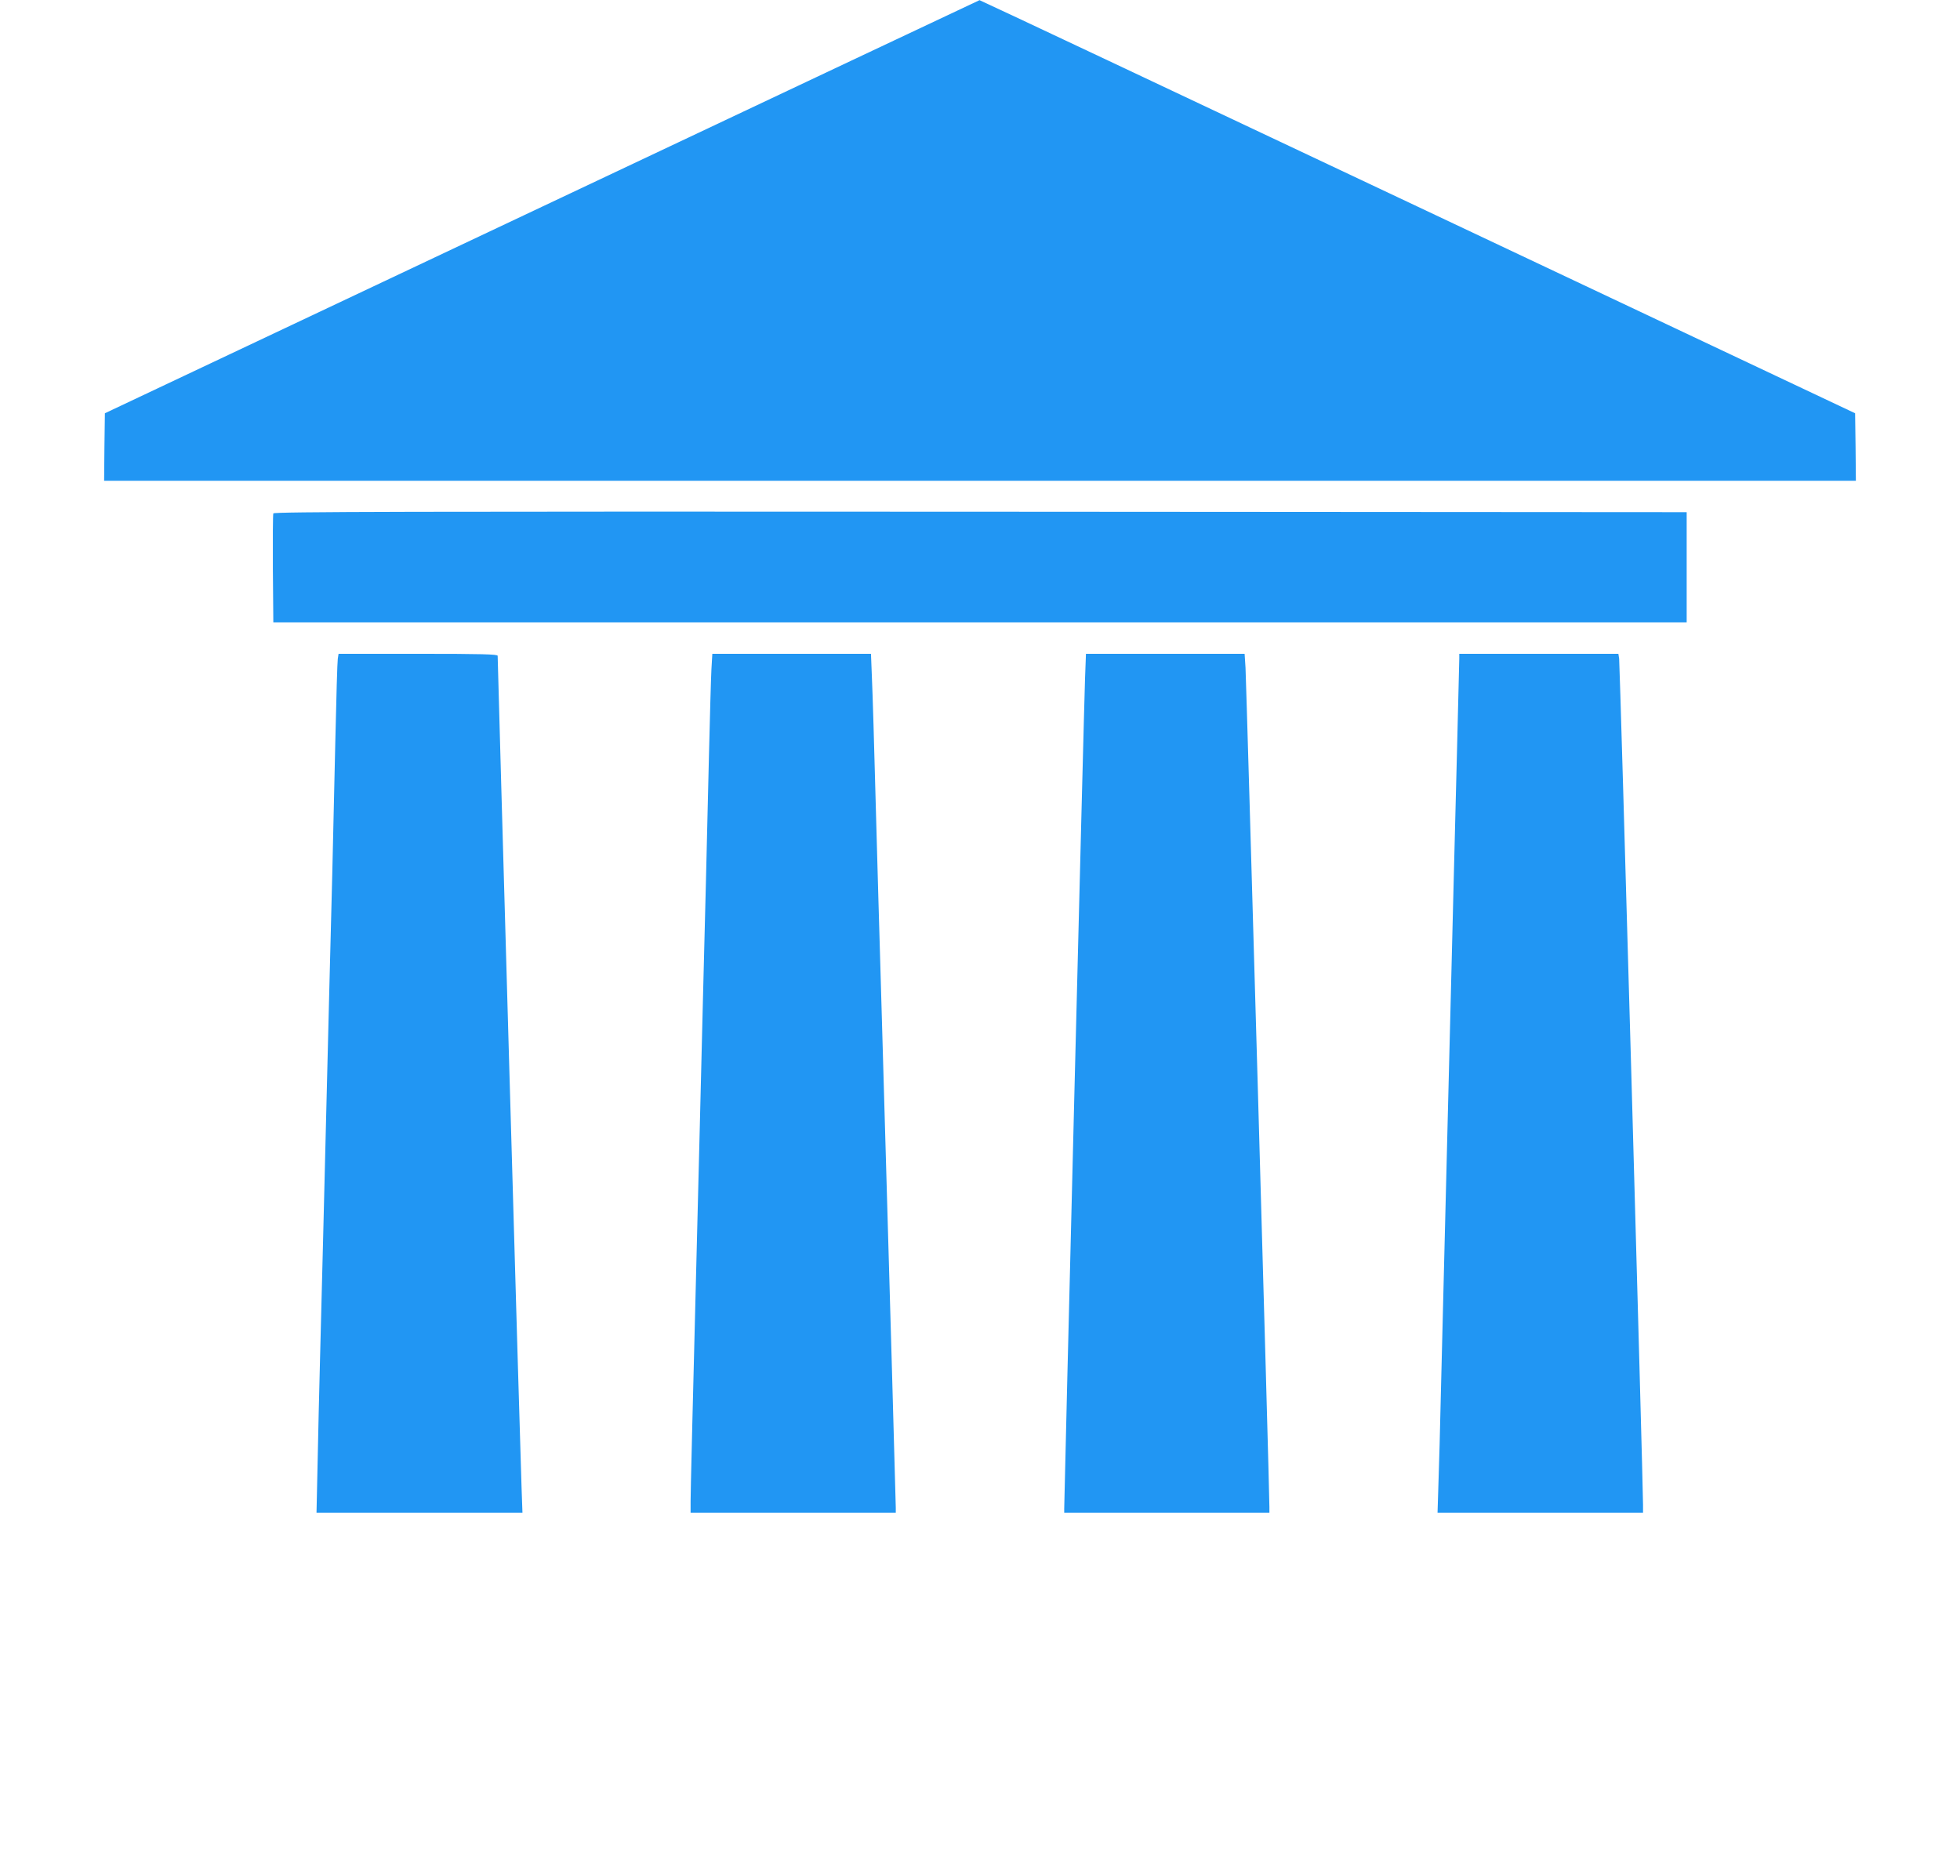 <?xml version="1.0" standalone="no"?>
<!DOCTYPE svg PUBLIC "-//W3C//DTD SVG 20010904//EN"
 "http://www.w3.org/TR/2001/REC-SVG-20010904/DTD/svg10.dtd">
<svg version="1.0" xmlns="http://www.w3.org/2000/svg"
 width="1280pt" height="1225pt" viewBox="0 0 1280 1225"
 preserveAspectRatio="xMidYMid meet">
<g transform="translate(0,1225) scale(0.1,-0.1)"
fill="#2196f3" stroke="none">
<path d="M3540 10900 l-2855 -1349 -3 -220 -2 -221 5720 0 5720 0 -2 221 -3
220 -2858 1350 c-1571 742 -2858 1349 -2860 1348 -1 0 -1287 -607 -2857 -1349z"/>
<path d="M1785 8897 c-3 -6 -4 -170 -3 -362 l3 -350 4615 0 4615 0 0 360 0
360 -4613 3 c-3696 2 -4614 0 -4617 -11z"/>
<path d="M2206 7948 c-3 -18 -10 -258 -16 -533 -6 -275 -15 -666 -20 -870 -5
-203 -14 -554 -20 -780 -6 -225 -15 -588 -20 -805 -5 -217 -14 -579 -20 -805
-6 -225 -15 -576 -20 -780 -5 -203 -13 -513 -16 -687 l-7 -318 673 0 672 0 -6
168 c-6 132 -156 5380 -156 5429 0 10 -100 13 -520 13 l-519 0 -5 -32z"/>
<path d="M4646 7878 c-3 -57 -10 -308 -16 -558 -6 -250 -15 -626 -20 -835 -5
-209 -14 -563 -20 -787 -5 -225 -15 -589 -20 -810 -50 -1969 -60 -2382 -60
-2445 l0 -73 670 0 670 0 0 33 c0 27 -38 1373 -80 2817 -6 195 -15 508 -20
695 -6 187 -19 660 -30 1050 -10 391 -22 779 -26 863 l-6 152 -518 0 -518 0
-6 -102z"/>
<path d="M7086 7818 c-6 -141 -136 -5346 -136 -5420 l0 -28 670 0 670 0 0 38
c1 86 -151 5395 -156 5480 l-6 92 -518 0 -518 0 -6 -162z"/>
<path d="M9530 7948 c0 -18 -7 -292 -15 -608 -16 -609 -17 -674 -65 -2580 -5
-220 -14 -580 -20 -800 -5 -220 -14 -581 -20 -802 -5 -222 -12 -490 -16 -595
l-6 -193 671 0 671 0 0 53 c1 105 -151 5493 -156 5525 l-5 32 -519 0 -520 0 0
-32z"/>
</g>
</svg>
